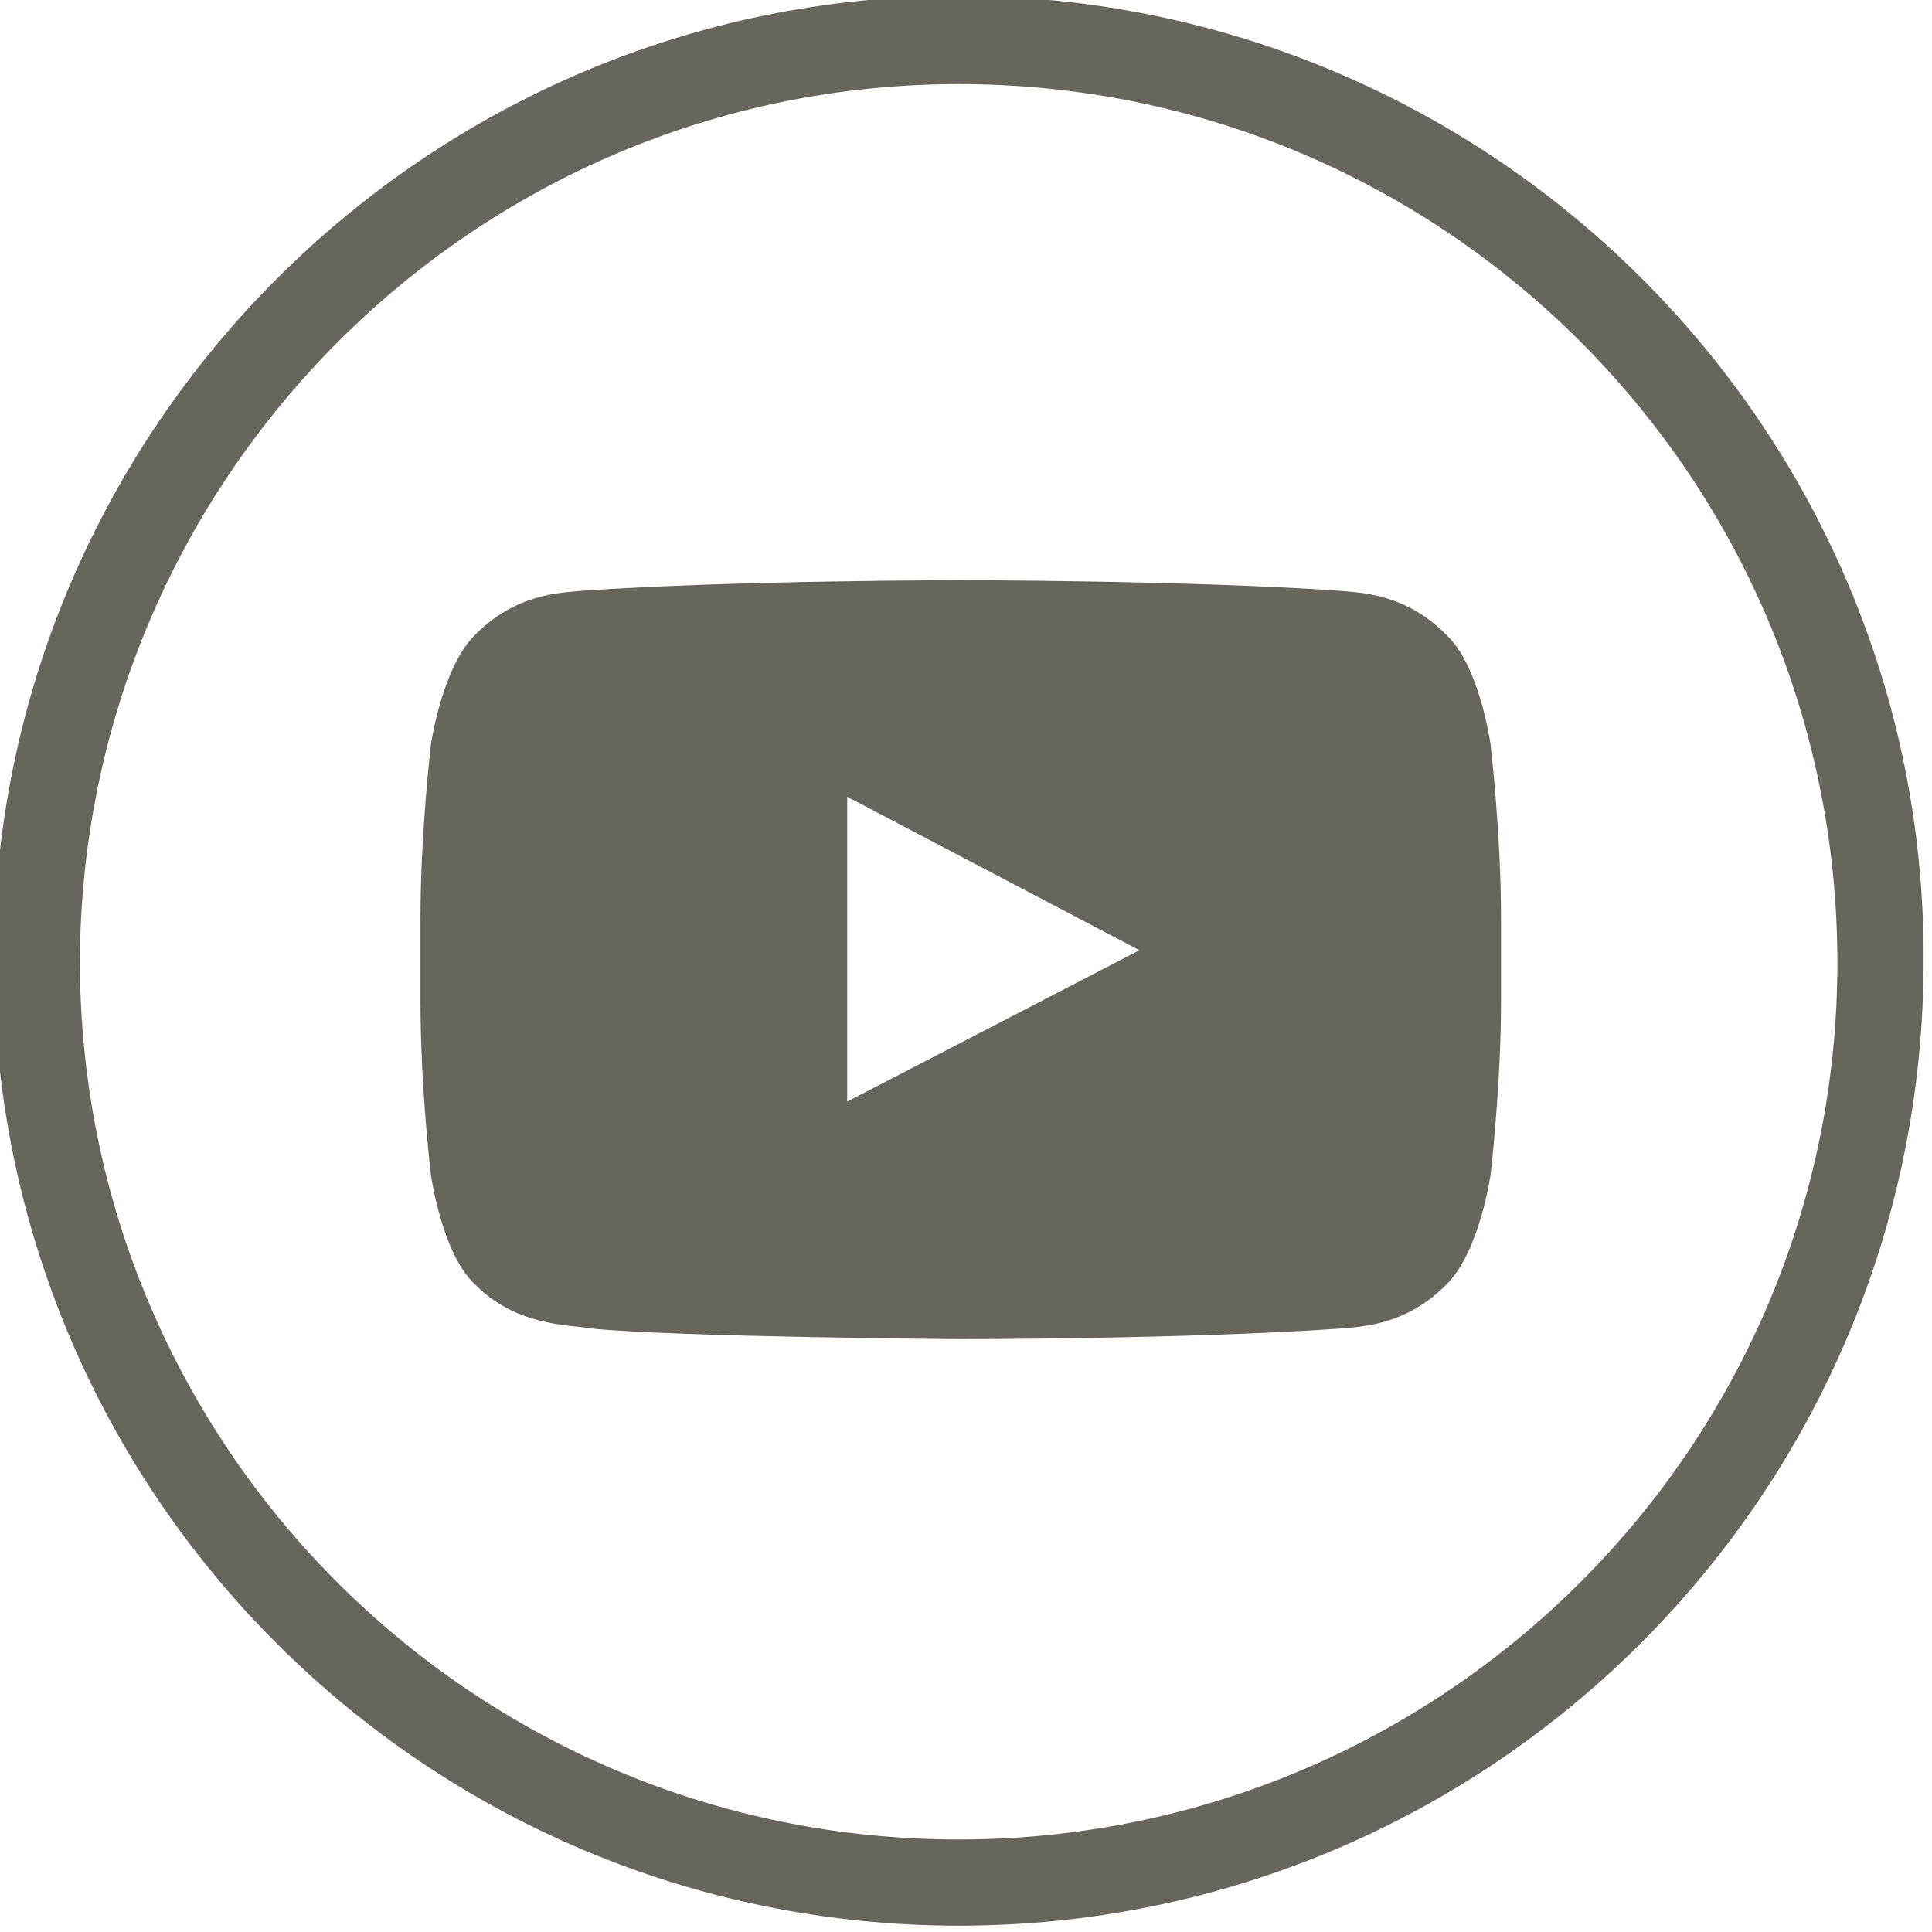 <?xml version="1.0" encoding="utf-8"?>
<!-- Generator: Adobe Illustrator 26.3.1, SVG Export Plug-In . SVG Version: 6.00 Build 0)  -->
<svg version="1.1" id="Calque_1" xmlns="http://www.w3.org/2000/svg" xmlns:xlink="http://www.w3.org/1999/xlink" x="0px" y="0px"
	 viewBox="0 0 91.9 91.9" style="enable-background:new 0 0 91.9 91.9;" xml:space="preserve">
<style type="text/css">
	.st0{fill:#68665C;}
</style>
<g>
	<path class="st0" d="M45.6-0.2C20.3-0.2-0.3,20.4-0.3,45.7c0,25.4,20.6,45.9,45.9,45.9c25.4,0,45.9-20.6,45.9-45.9
		C91.6,20.4,71-0.2,45.6-0.2z M45.6,87.5c-23.1,0-41.8-18.7-41.8-41.8C3.9,22.7,22.6,4,45.6,4c23.1,0,41.8,18.7,41.8,41.8
		C87.4,68.8,68.7,87.5,45.6,87.5z"/>
	<path class="st0" d="M70.9,35.4c0,0-0.5-3.6-2-5.1c-2-2.1-4.2-2.1-5.2-2.2c-7.2-0.5-18-0.5-18-0.5h0c0,0-10.8,0-18,0.5
		c-1,0.1-3.2,0.1-5.2,2.2c-1.5,1.6-2,5.1-2,5.1s-0.5,4.2-0.5,8.3v3.9c0,4.2,0.5,8.3,0.5,8.3s0.5,3.6,2,5.1c2,2.1,4.5,2,5.7,2.2
		c4.1,0.4,17.5,0.5,17.5,0.5s10.8,0,18-0.5c1-0.1,3.2-0.1,5.2-2.2c1.5-1.6,2-5.1,2-5.1s0.5-4.2,0.5-8.3v-3.9
		C71.4,39.6,70.9,35.4,70.9,35.4z M40.3,52.4V37.9l13.9,7.3L40.3,52.4z"/>
</g>
</svg>
